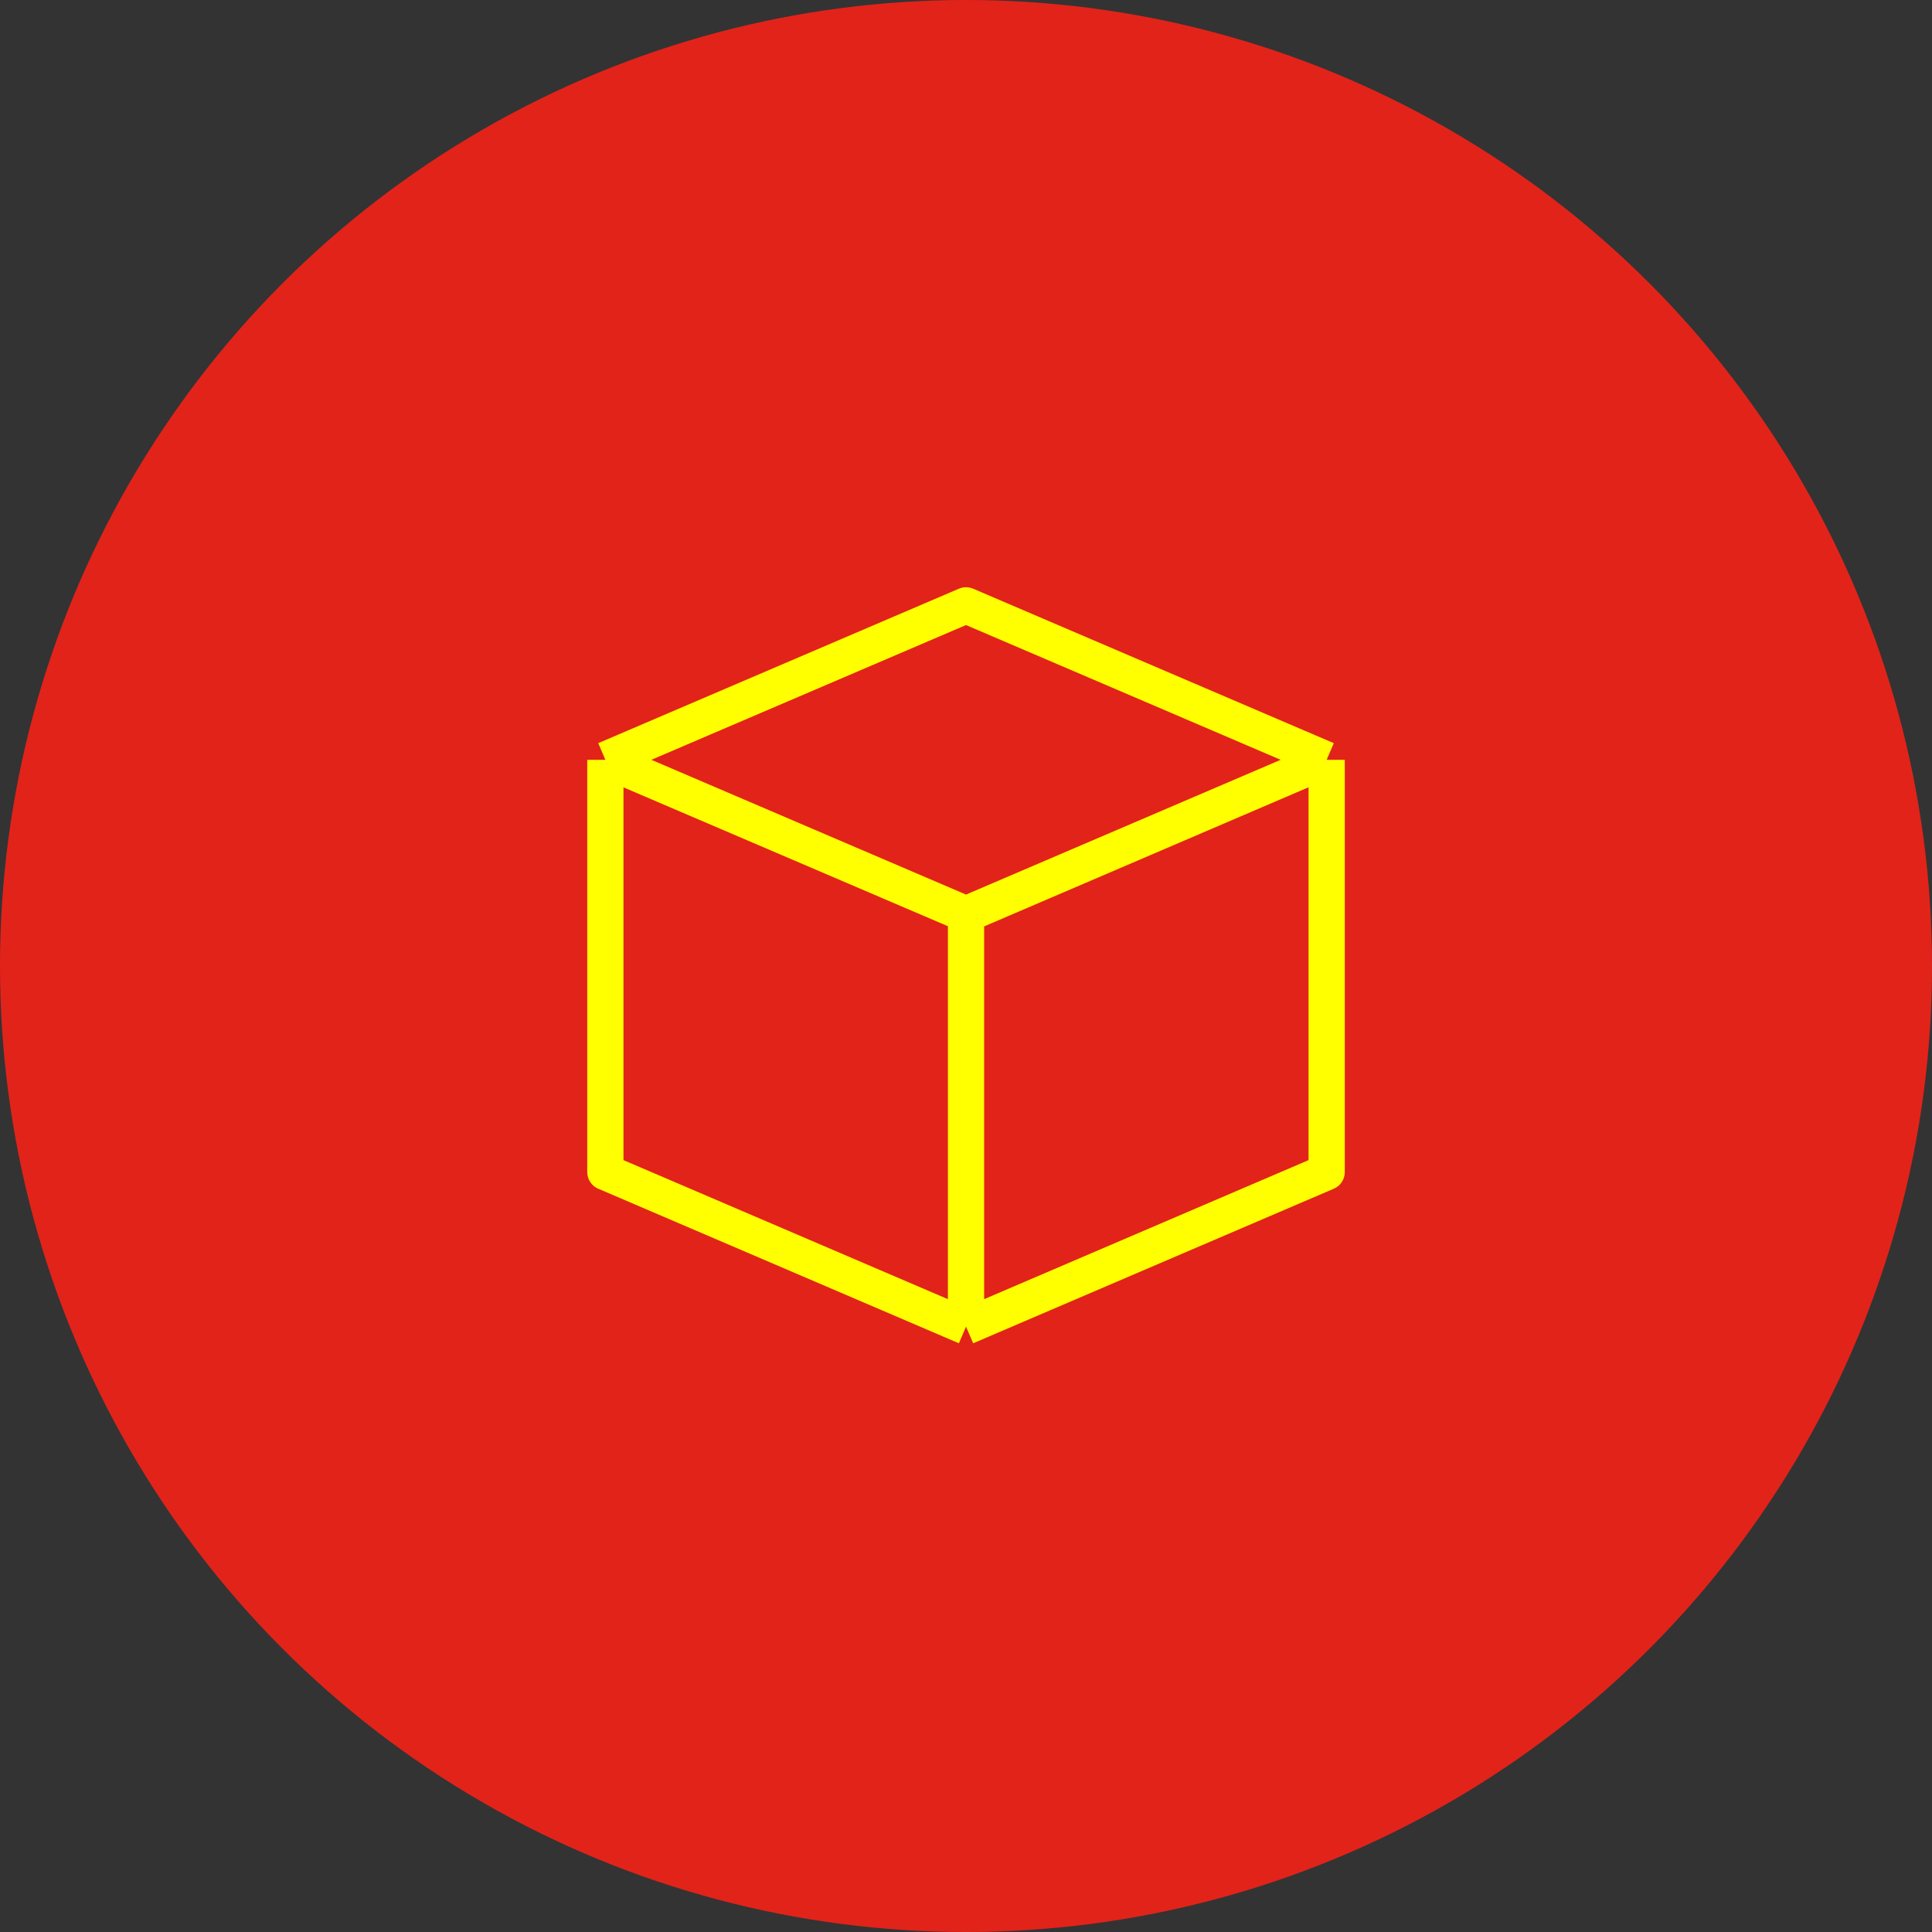 <svg width="80" height="80" viewBox="0 0 80 80" fill="none" xmlns="http://www.w3.org/2000/svg">
<rect x="0" y="0" width="80" height="80" fill="#333333" stroke="none"/>
<circle cx="40" cy="40" r="40" fill="#E2231A"/>
<path d="M25.067 31.462L40.001 25.066L54.934 31.462M25.067 31.462L40.001 37.858M25.067 31.462V31.466M54.934 31.462L40.001 37.858M54.934 31.462V48.533L40.001 54.933M54.934 31.462L40.001 37.866V54.933M40.001 37.858V54.933M40.001 37.858L25.067 31.466M40.001 54.933L25.067 48.533V31.466" stroke="#FFFF00" stroke-width="1.5" stroke-linejoin="round"/>
</svg>

